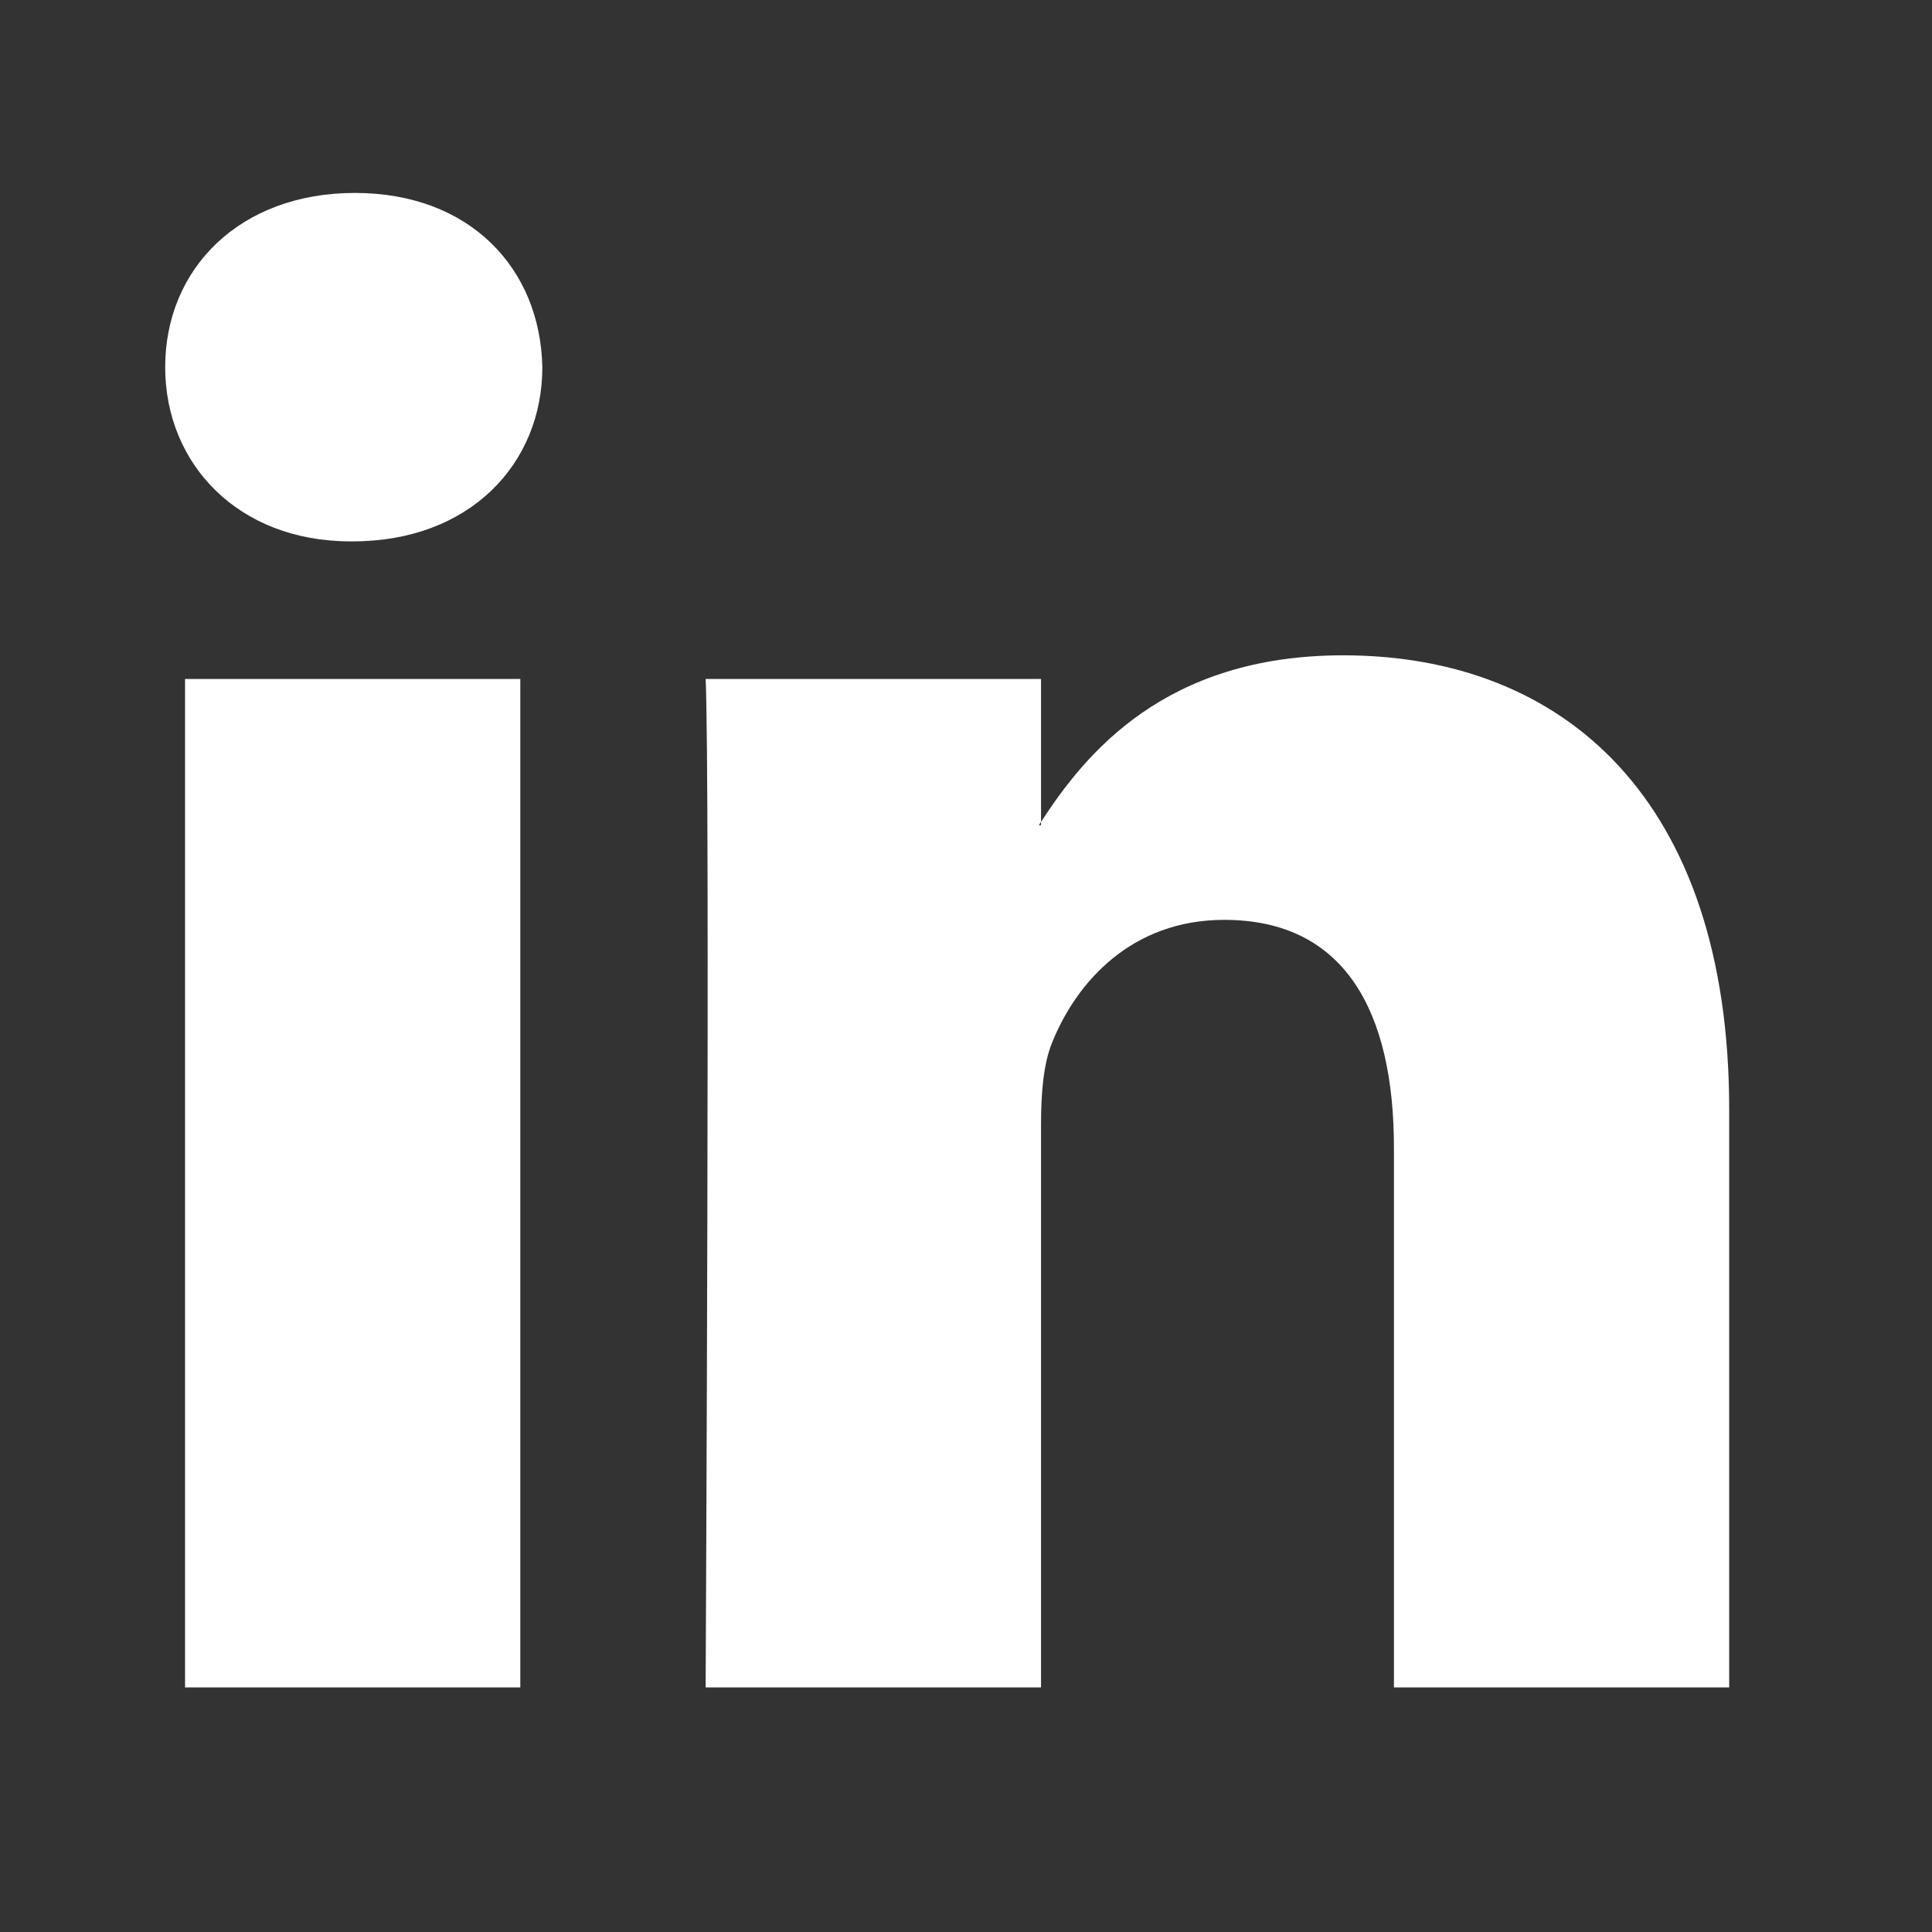 <svg width="42" height="42" viewBox="0 0 42 42" fill="none" xmlns="http://www.w3.org/2000/svg">
<rect x="0" y="0" width="42" height="42" fill="#333333" stroke="none"/>
<path d="M37.591 24.113V36.683H30.303V24.954C30.303 22.007 29.249 19.997 26.612 19.997C24.598 19.997 23.399 21.353 22.873 22.663C22.68 23.132 22.631 23.784 22.631 24.44V36.683H15.34C15.34 36.683 15.439 16.82 15.34 14.761H22.631V17.868L22.583 17.939H22.631V17.868C23.598 16.377 25.327 14.246 29.2 14.246C33.995 14.246 37.591 17.381 37.591 24.113ZM7.715 4.194C5.223 4.194 3.591 5.829 3.591 7.981C3.591 10.085 5.175 11.769 7.62 11.769H7.667C10.211 11.769 11.79 10.085 11.79 7.981C11.745 5.829 10.211 4.194 7.715 4.194ZM4.023 36.683H11.311V14.761H4.023V36.683Z" fill="white"/>
</svg>
